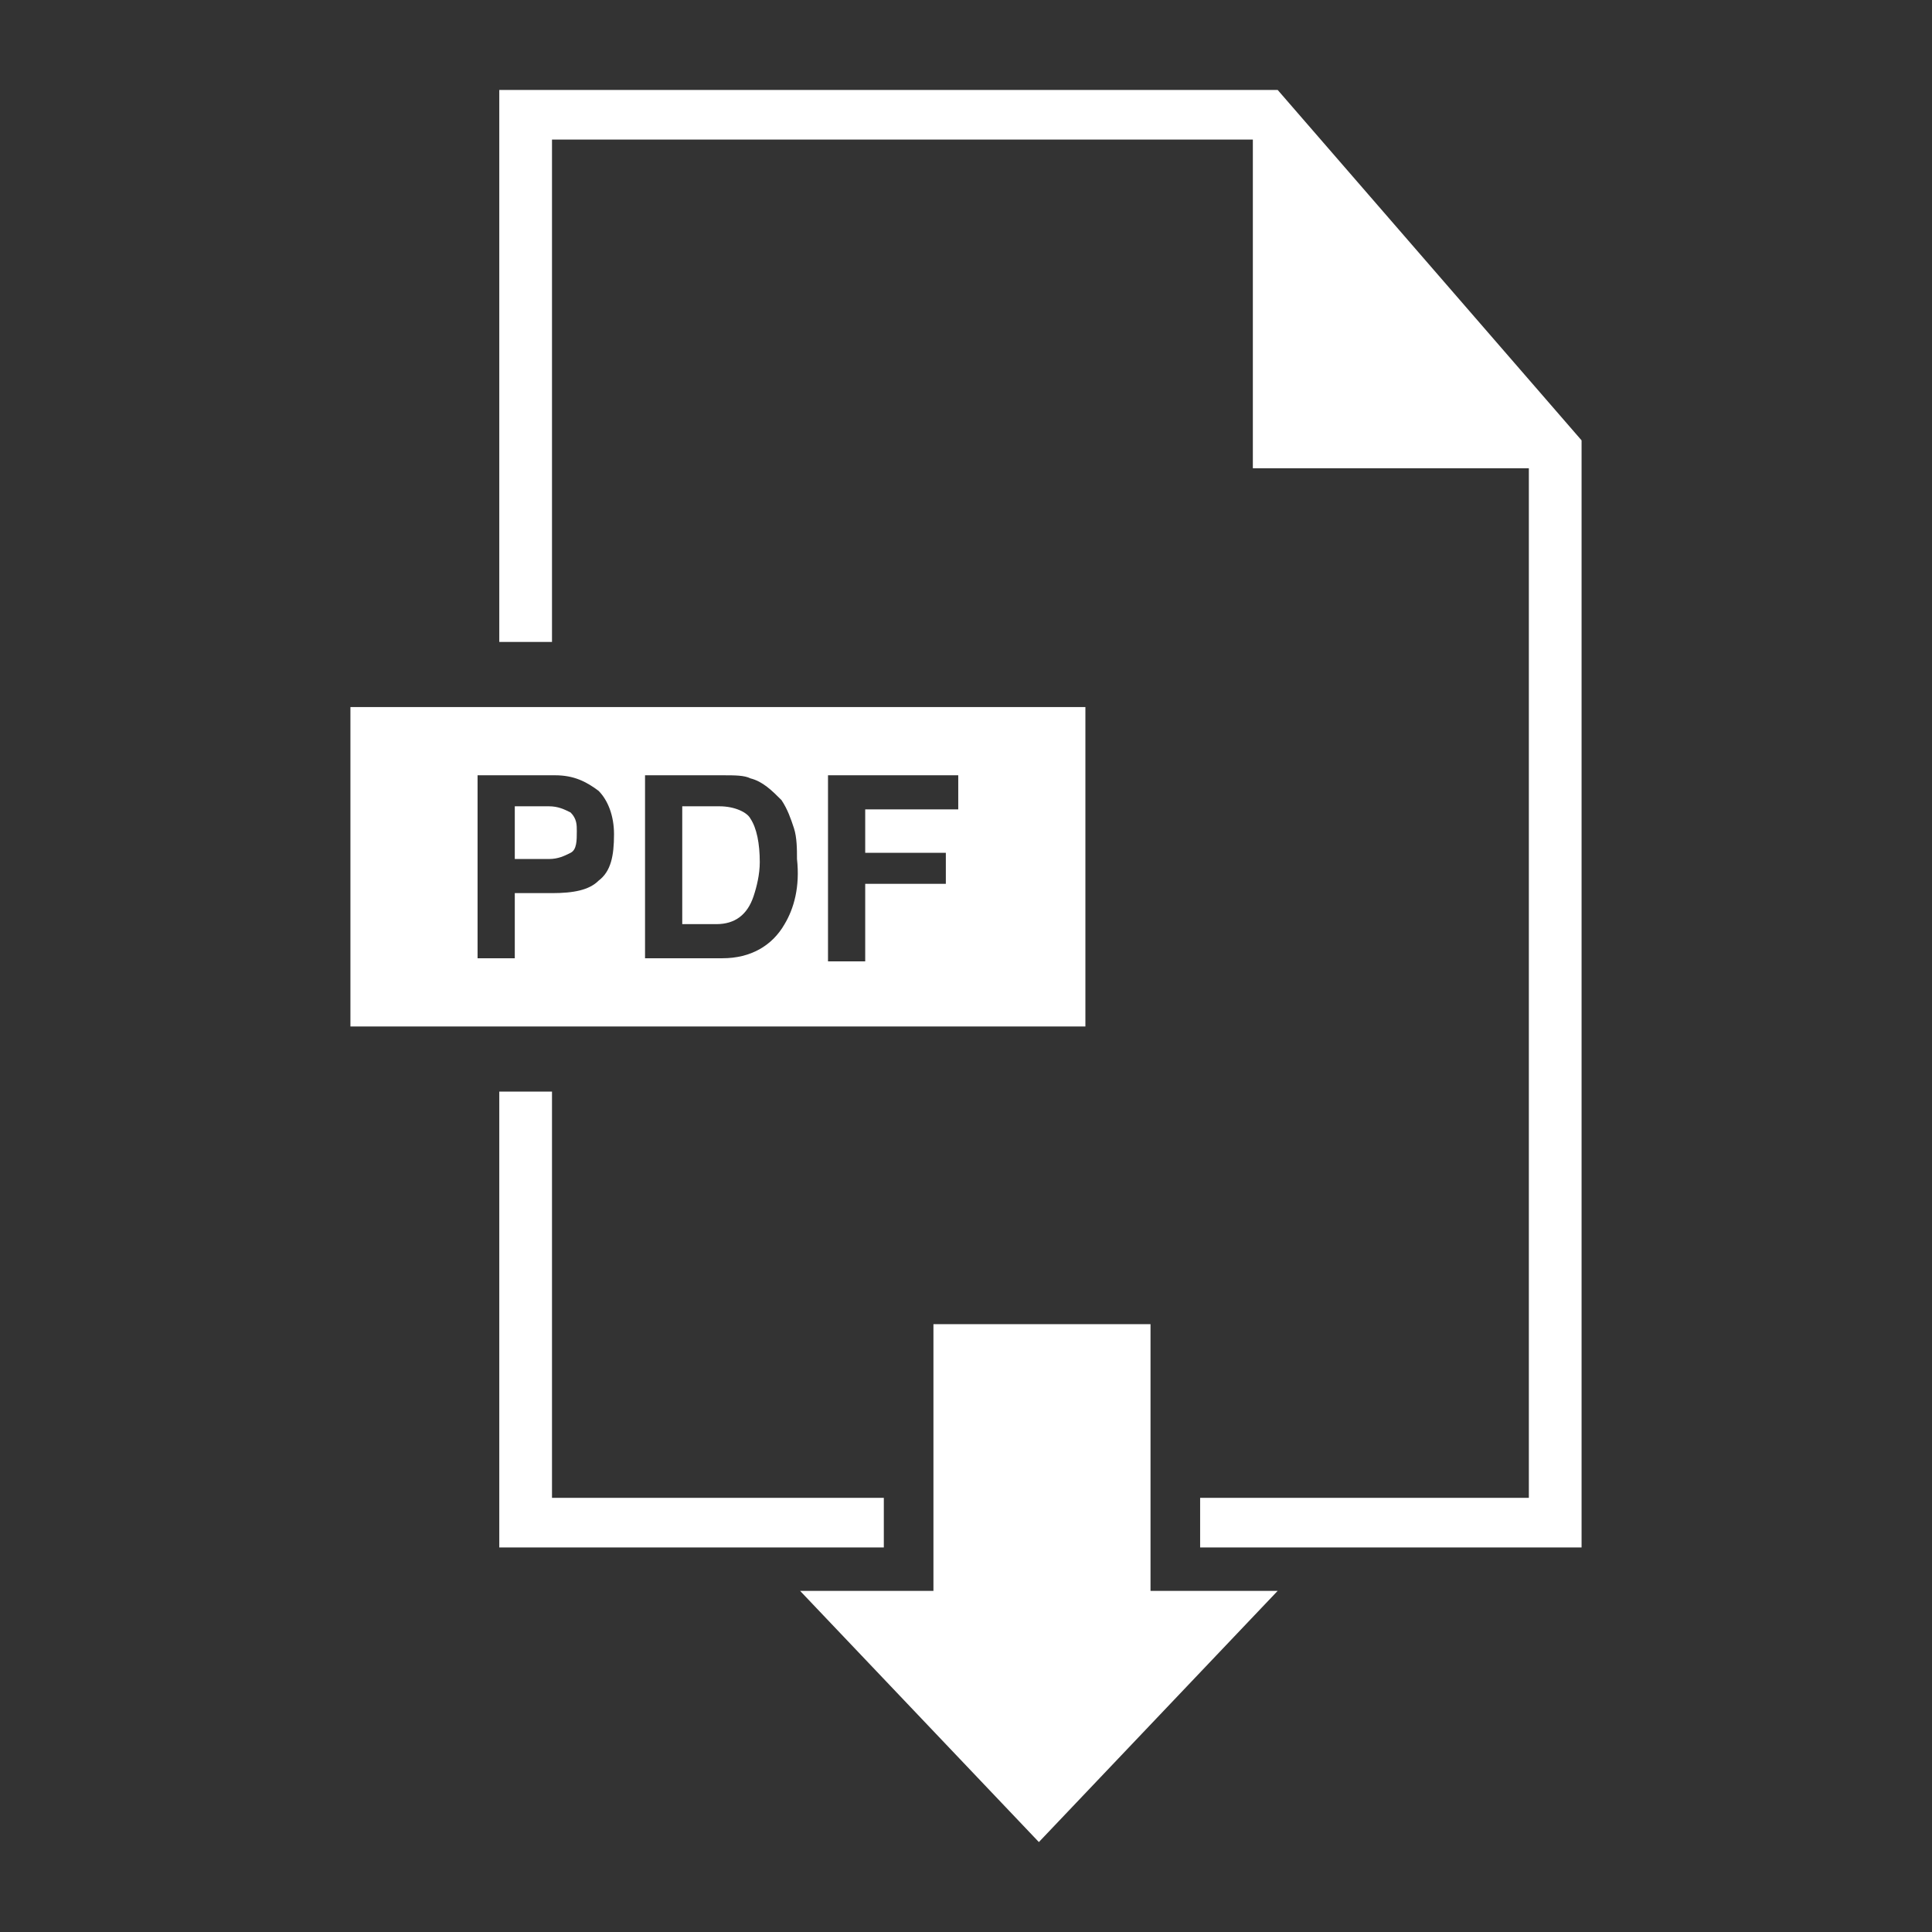 <?xml version="1.0" encoding="utf-8"?>
<!-- Generator: Adobe Illustrator 26.1.0, SVG Export Plug-In . SVG Version: 6.00 Build 0)  -->
<svg version="1.2" baseProfile="tiny" xmlns="http://www.w3.org/2000/svg" xmlns:xlink="http://www.w3.org/1999/xlink" x="0px"
	 y="0px" viewBox="0 0 62.3 62.3" overflow="visible" xml:space="preserve">
<rect x="0" y="0" width="62.3" height="62.3" fill="#333333" stroke="none"/>
<g id="Gruppe_92">
</g>
<g id="Layer_1">
	<g>
		<polygon fill="#FFFFFF" points="37.1,42.7 30.1,42.7 30.1,51.3 25.8,51.3 33.5,59.4 41.2,51.3 37.1,51.3 		"/>
		<polygon fill="#FFFFFF" points="28.5,48.3 17.8,48.3 17.8,35.2 16.1,35.2 16.1,49.9 28.5,49.9 		"/>
		<polygon fill="#FFFFFF" points="41.2,2.9 16.1,2.9 16.1,20.7 17.8,20.7 17.8,4.5 40.4,4.5 40.4,15.1 49.3,15.1 49.3,48.3 
			38.7,48.3 38.7,49.9 51,49.9 51,14.2 		"/>
		<path fill="#FFFFFF" d="M18.4,26.2C18.2,26.1,18,26,17.7,26h-1.1v1.7h1.1c0.3,0,0.5-0.1,0.7-0.2c0.2-0.1,0.2-0.4,0.2-0.7
			C18.6,26.6,18.6,26.4,18.4,26.2z"/>
		<path fill="#FFFFFF" d="M35,22.8H11.3v10.3H35V22.8z M19.3,28.4c-0.3,0.3-0.8,0.4-1.5,0.4h-1.2v2.1h-1.2V25h2.5
			c0.6,0,1,0.2,1.4,0.5c0.3,0.3,0.5,0.8,0.5,1.4C19.8,27.6,19.7,28.1,19.3,28.4z M25.3,29.8c-0.4,0.7-1.1,1.1-2,1.1h-2.5V25h2.5
			c0.4,0,0.7,0,0.9,0.1c0.4,0.1,0.7,0.4,1,0.7c0.2,0.3,0.3,0.6,0.4,0.9c0.1,0.3,0.1,0.7,0.1,1C25.8,28.6,25.6,29.3,25.3,29.8z
			 M30.9,26.1h-3v1.4h2.6v1h-2.6v2.5h-1.2V25h4.2V26.1z"/>
		<path fill="#FFFFFF" d="M23.2,26H22v3.8h1.1c0.6,0,1-0.3,1.2-0.9c0.1-0.3,0.2-0.7,0.2-1.1c0-0.6-0.1-1.1-0.3-1.4
			C24.1,26.2,23.7,26,23.2,26z"/>
	</g>
</g>
</svg>
